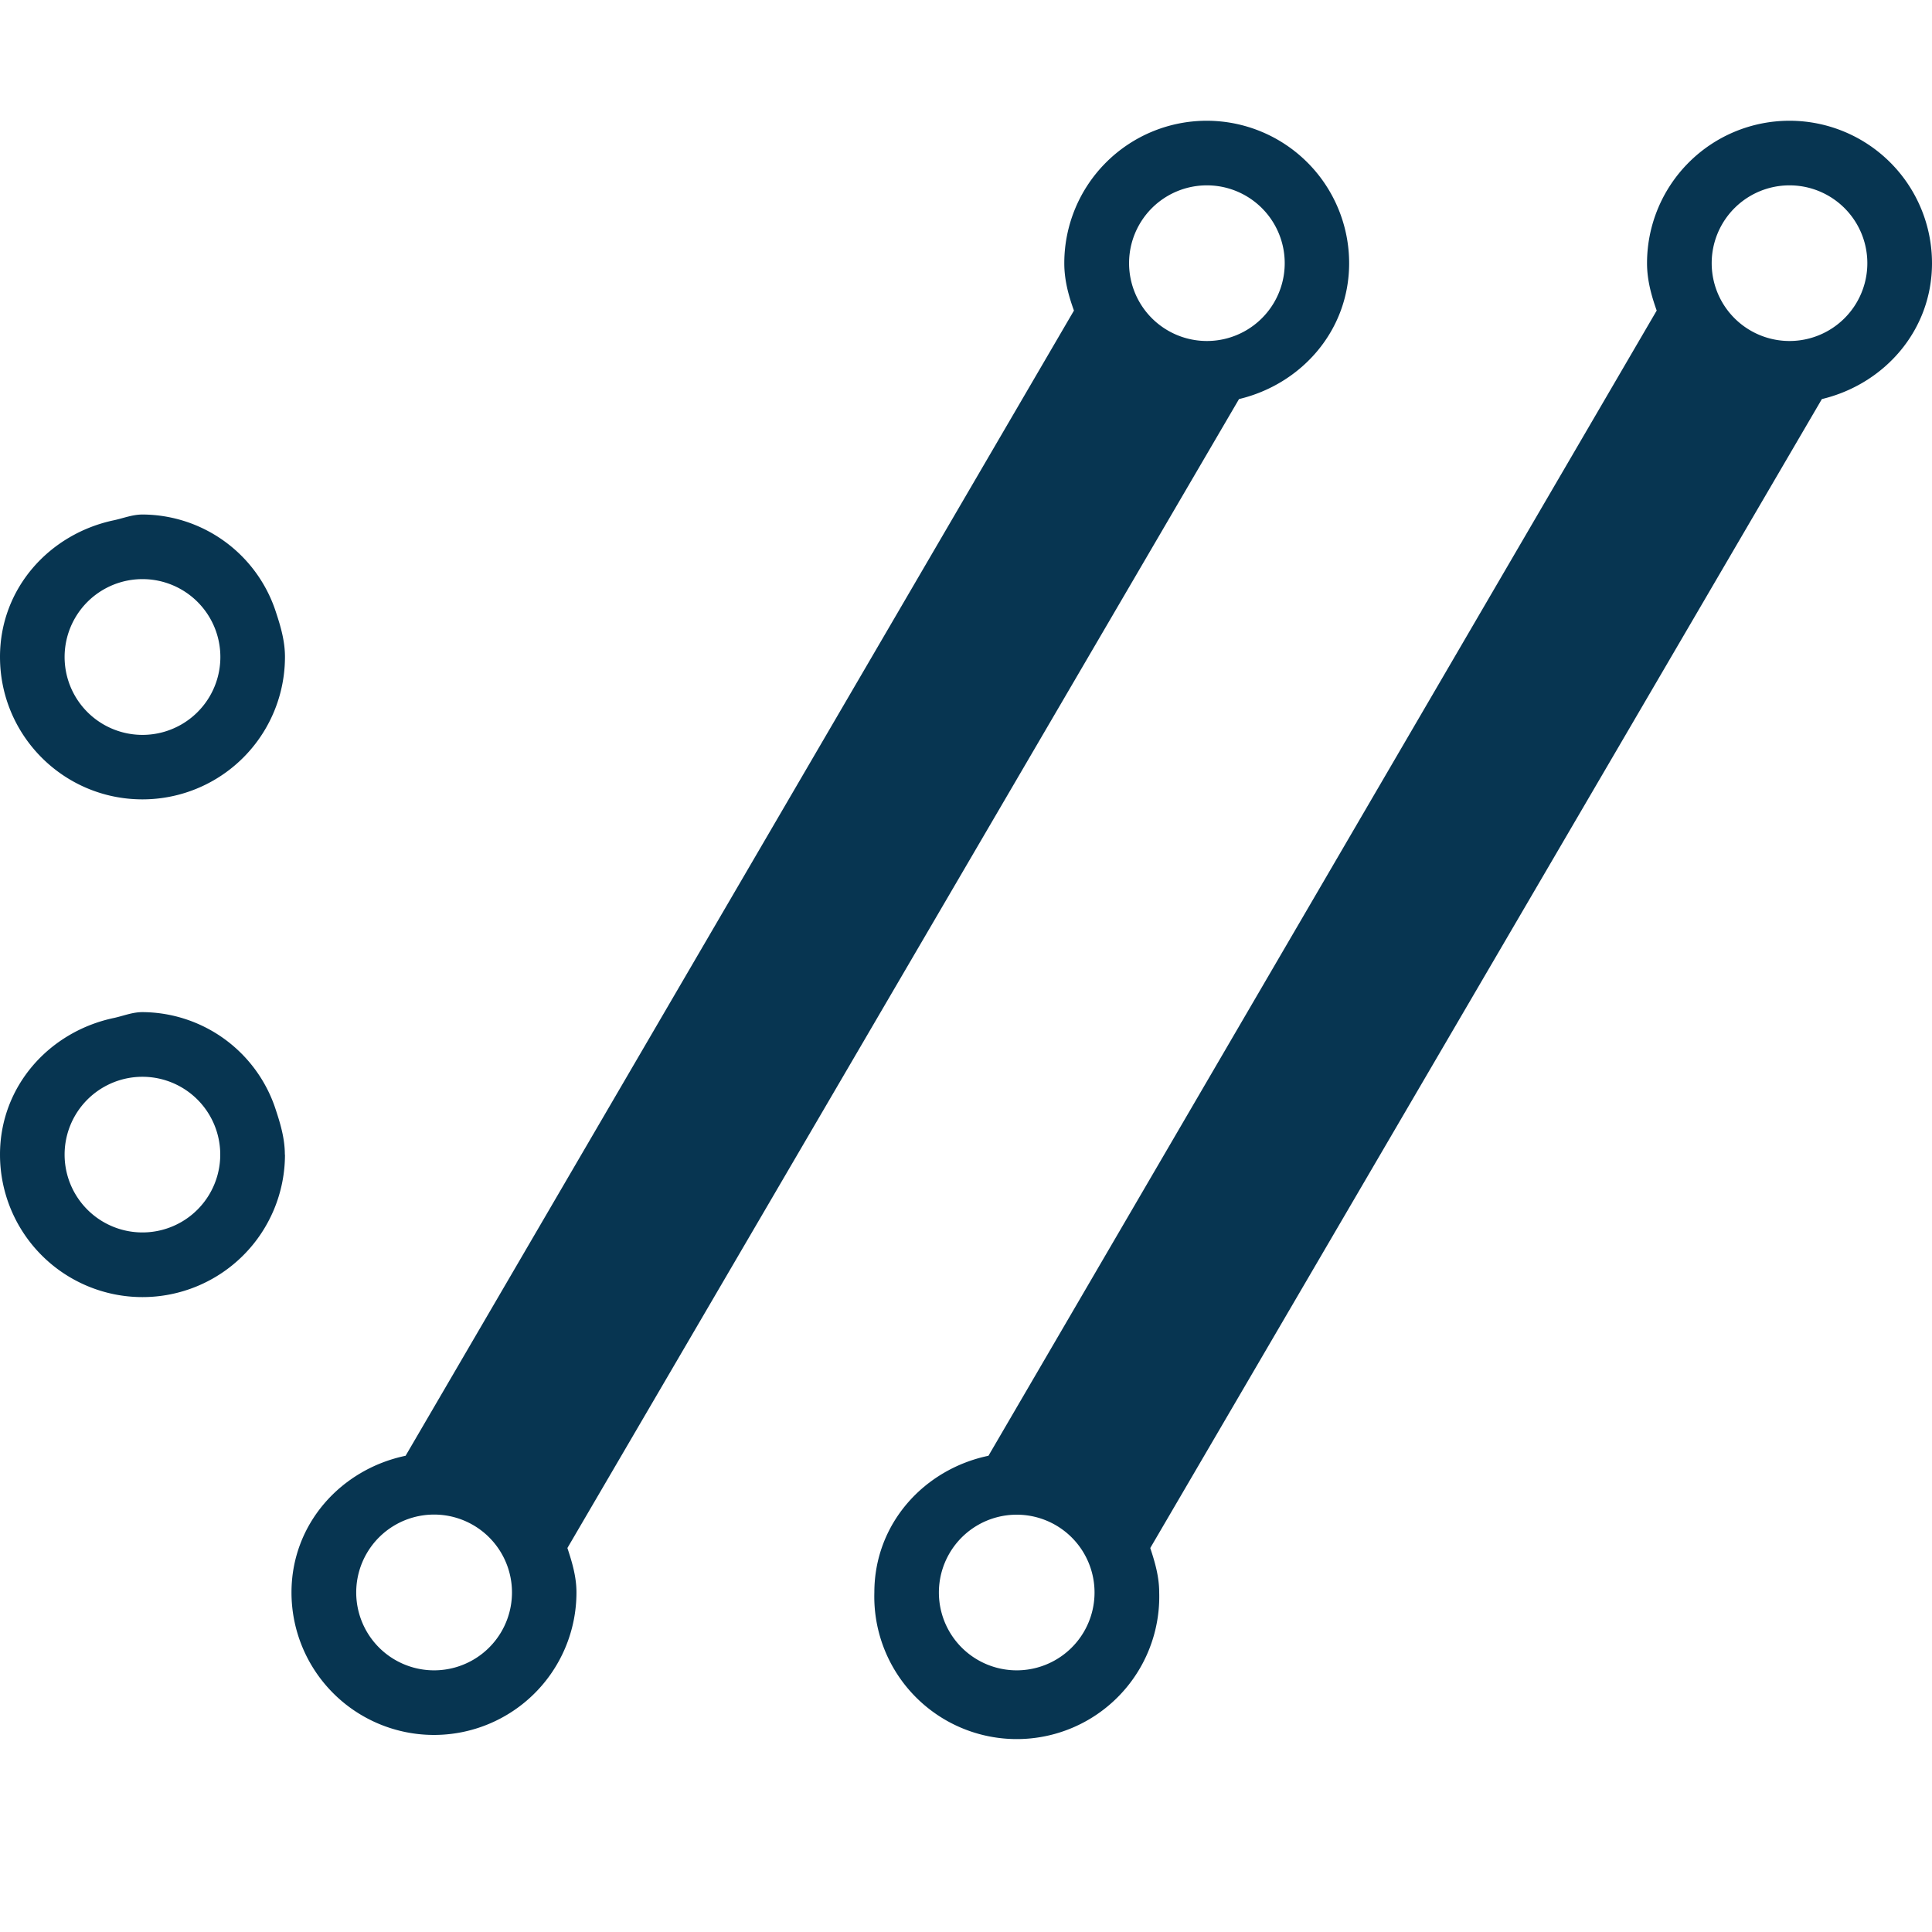 <svg
  width="16"
  height="16"
  viewBox="0 0 16 16"
  fill="none"
  xmlns="http://www.w3.org/2000/svg"
>
  <path
    d="M.535 9.562a.644.644 0 111.289 0 .644.644 0 01-1.289 0zm1.824 0c0-.13-.035-.25-.074-.368a1.167 1.167 0 00-1.105-.812c-.084 0-.157.031-.235.048C.41 8.542 0 8.994 0 9.562a1.18 1.18 0 002.36 0zM1.18 4.796a.645.645 0 110 1.29.645.645 0 010-1.29zm0 1.824a1.18 1.18 0 001.18-1.18c0-.13-.035-.25-.074-.368a1.167 1.167 0 00-1.105-.811c-.084 0-.157.03-.235.047C.41 4.42 0 4.872 0 5.44c0 .652.528 1.18 1.18 1.18zm8.815-3.796a.644.644 0 110-1.289.644.644 0 010 1.289zm-6.4 11.009a.645.645 0 110-1.29.645.645 0 010 1.29zM9.994 1a1.18 1.18 0 00-1.18 1.18c0 .139.035.268.08.392l-5.535 9.484c-.535.112-.945.564-.945 1.132a1.18 1.18 0 002.36 0c0-.13-.036-.25-.075-.368l5.562-9.515c.519-.124.912-.569.912-1.125A1.18 1.18 0 009.993 1zm4.826 1.824a.644.644 0 110-1.289.644.644 0 010 1.289zm-6.4 11.009a.644.644 0 110-1.289.644.644 0 010 1.289zM14.82 1a1.18 1.18 0 00-1.18 1.18c0 .139.036.268.08.392l-5.534 9.484c-.535.112-.945.564-.945 1.132a1.18 1.18 0 102.359 0c0-.13-.035-.25-.074-.368l5.562-9.515c.518-.124.912-.569.912-1.125A1.18 1.18 0 0014.82 1z"
    fill="#073551"
  />
</svg>